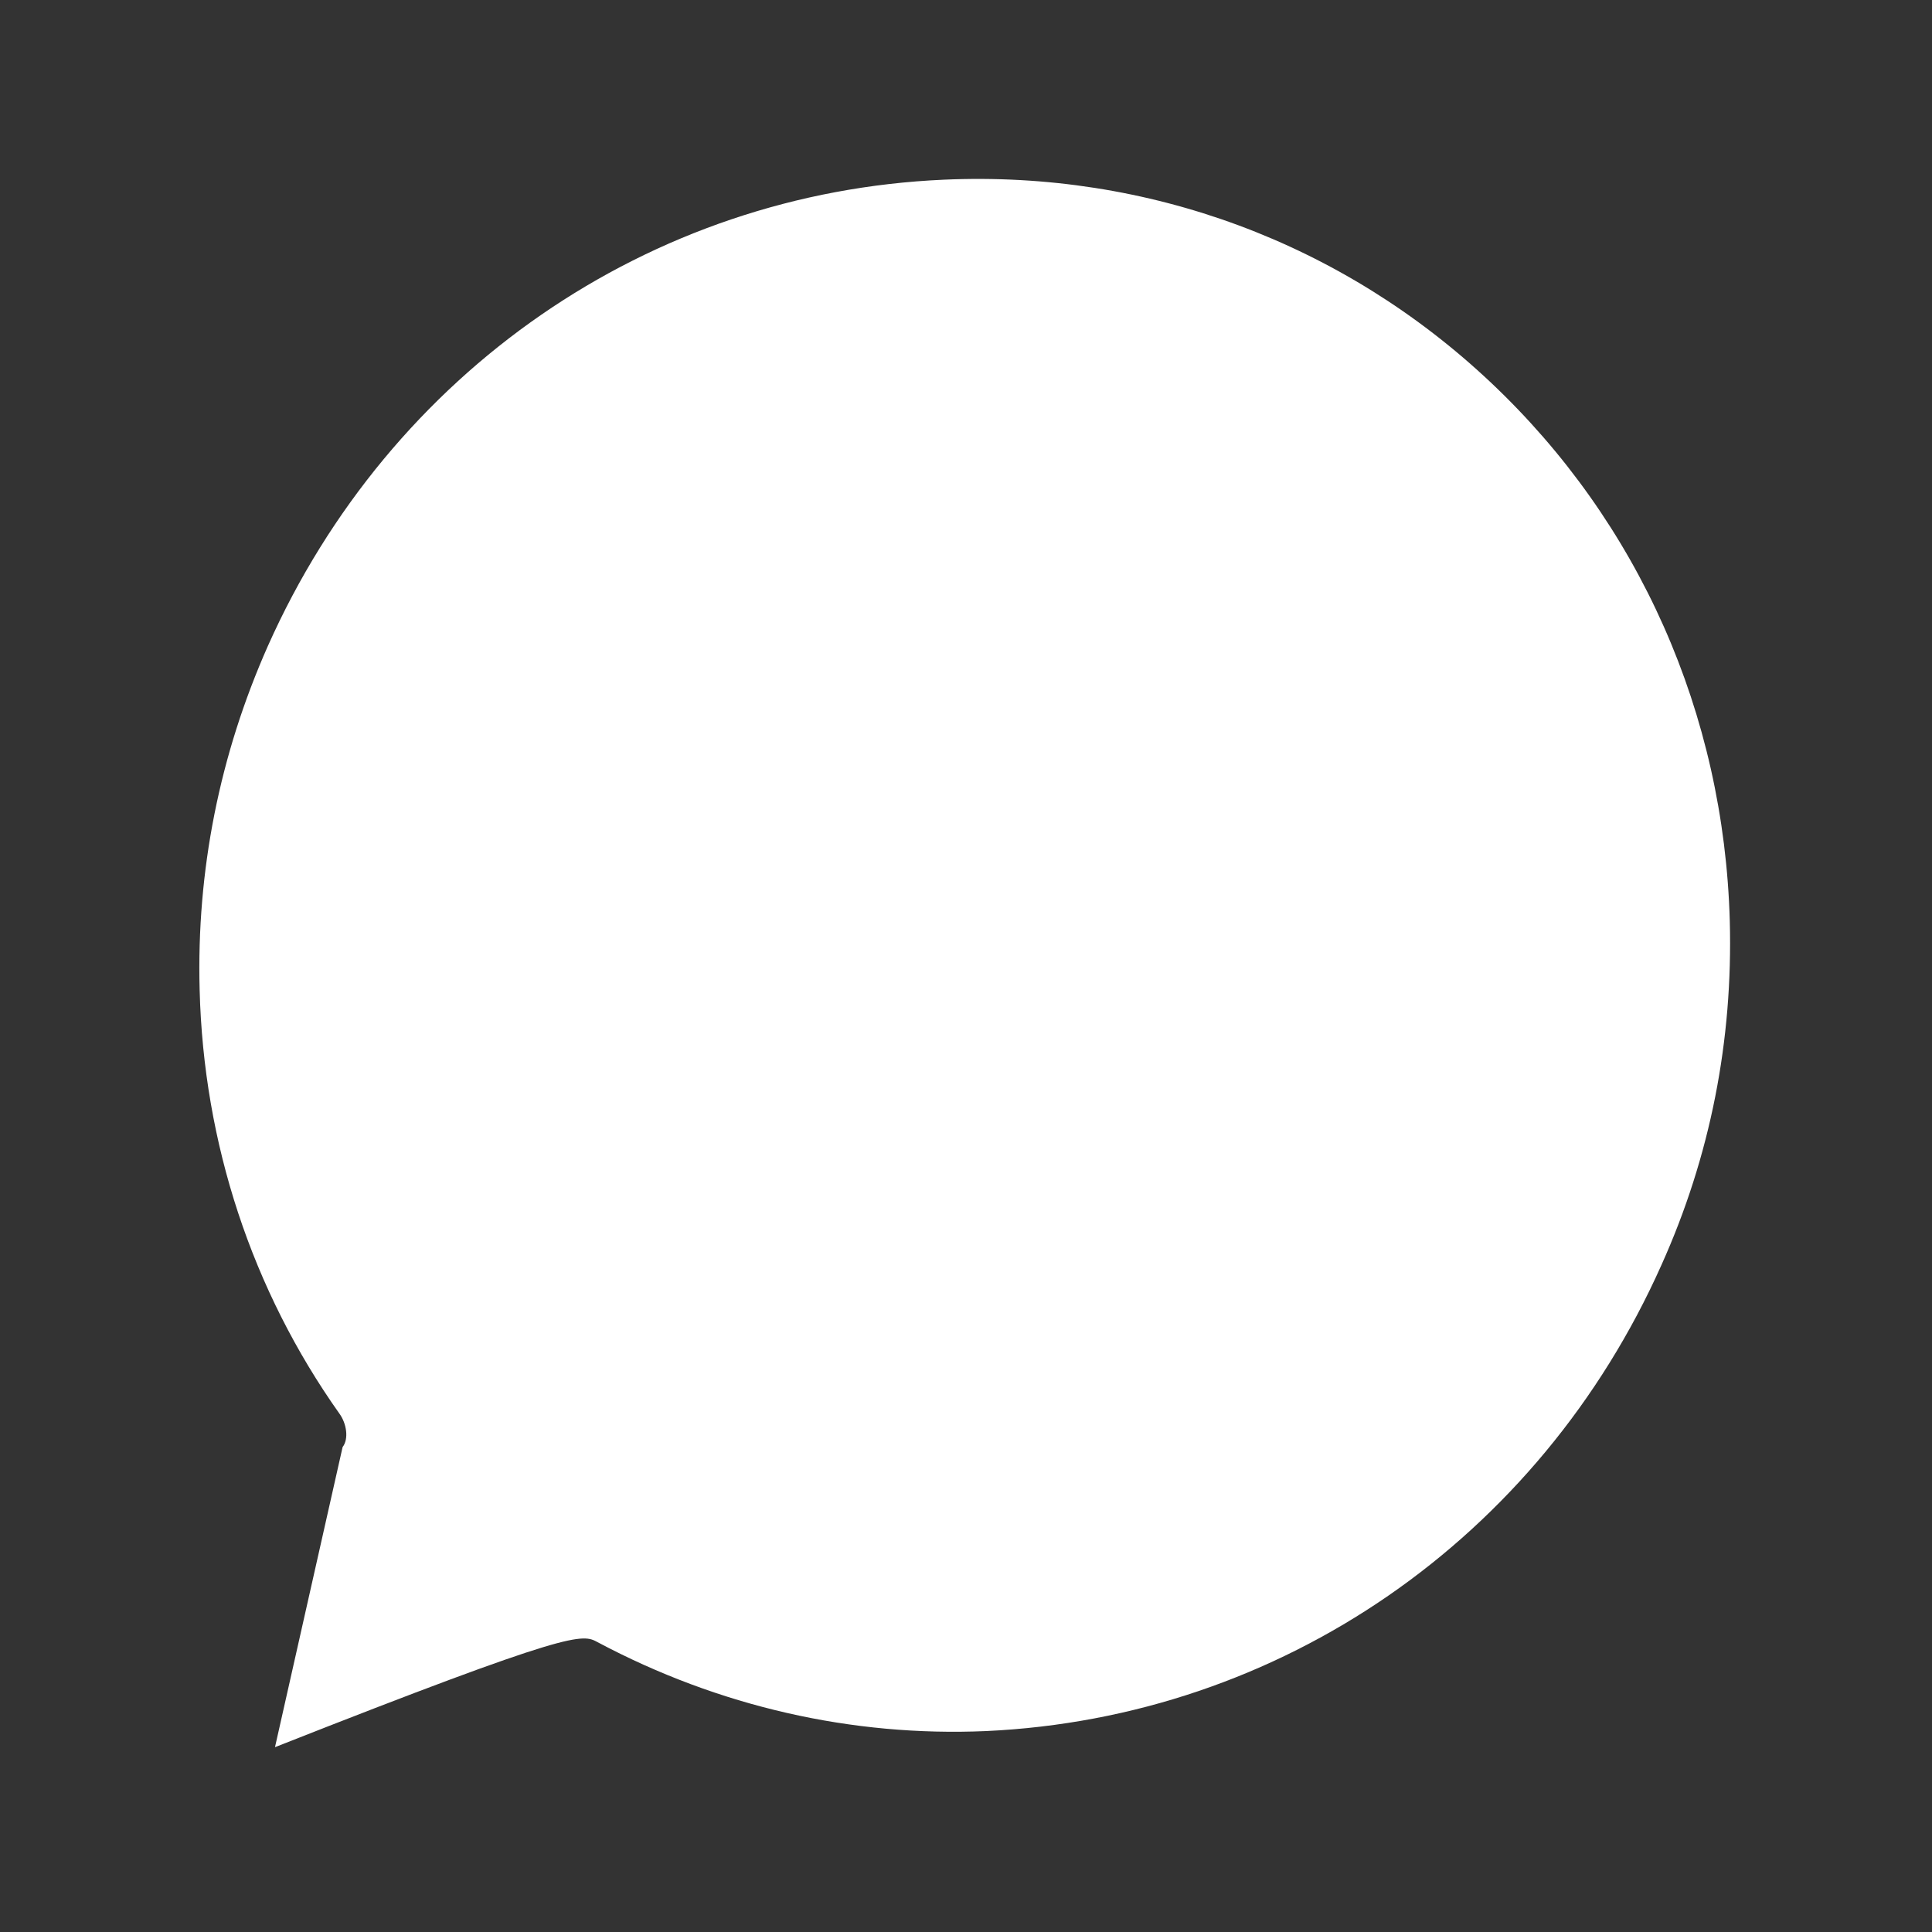 <?xml version="1.0" encoding="utf-8"?>
<!-- Generator: Adobe Illustrator 18.1.1, SVG Export Plug-In . SVG Version: 6.00 Build 0)  -->
<!DOCTYPE svg PUBLIC "-//W3C//DTD SVG 1.1//EN" "http://www.w3.org/Graphics/SVG/1.1/DTD/svg11.dtd">
<svg version="1.1" id="Layer_1" xmlns="http://www.w3.org/2000/svg" xmlns:xlink="http://www.w3.org/1999/xlink" x="0px" y="0px"
	 viewBox="0 0 300 300" enable-background="new 0 0 300 300" xml:space="preserve">
<rect x="0" y="0" width="300" height="300" fill="#333333" stroke="none"/>
<path fill="#FFFFFF" d="M146.6,27.9c31.7-1.4,61.9,9.8,84.9,31.5c23,21.7,36.2,51.4,37.1,83.6c0.5,18.5-3,36.5-10.6,53.4l0,0
	c-19,42.6-59.2,70.3-104.9,72.4c-20.8,0.9-41.5-3.8-60.3-13.8c-2.4-1.3-3.7-2-50.1,16.3l10.5-46.6c1-1.3,0.6-3.7-0.5-5.2
	c-13.6-19.2-21.1-42-21.7-65.8c-0.5-18.5,3.1-36.5,10.6-53.4C60.6,57.7,100.8,29.9,146.6,27.9"/>
</svg>
